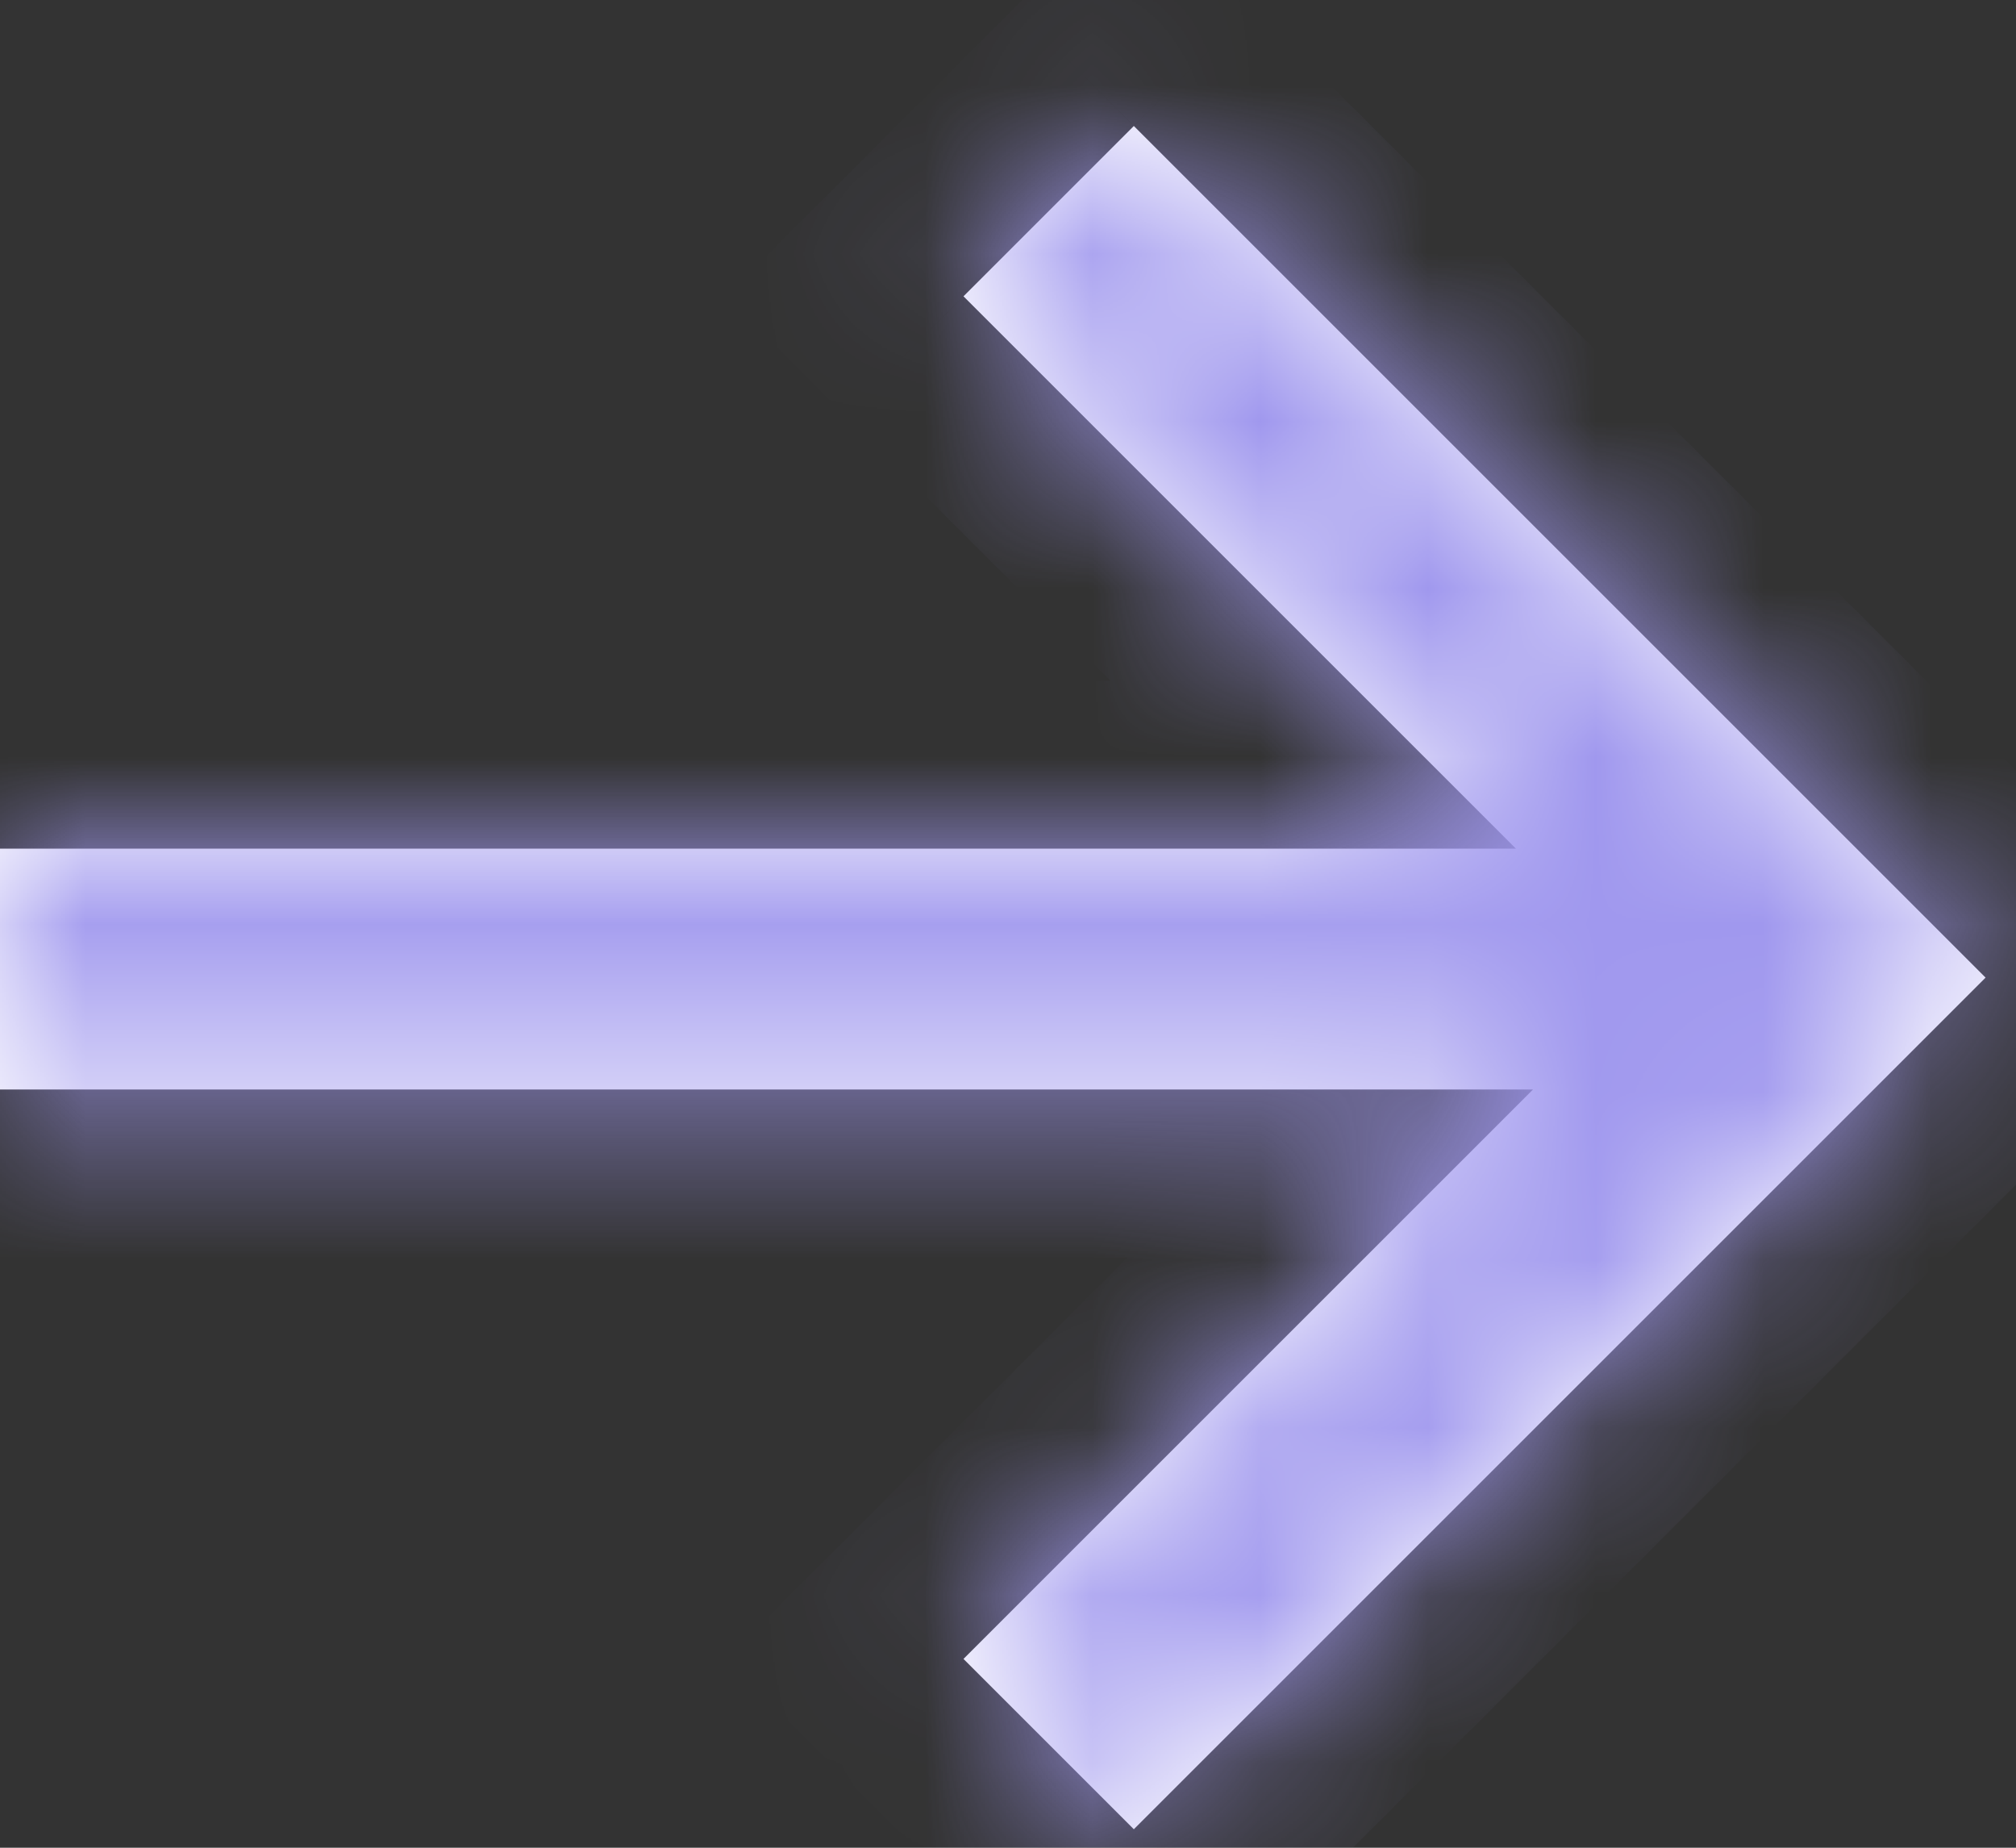 <svg width="12" height="11" viewBox="0 0 12 11" fill="none" xmlns="http://www.w3.org/2000/svg">
<rect x="0" y="0" width="12" height="11" fill="#333333" stroke="none"/>
<mask id="path-1-inside-1_4183_1688" fill="white">
<path fill-rule="evenodd" clip-rule="evenodd" d="M11.819 5.82L10.805 6.834L10.805 6.834L6.749 10.89L5.735 9.876L9.125 6.486L-0 6.486L-0 5.052L9.023 5.052L5.735 1.764L6.749 0.75L11.819 5.82Z"/>
</mask>
<path fill-rule="evenodd" clip-rule="evenodd" d="M11.819 5.82L10.805 6.834L10.805 6.834L6.749 10.89L5.735 9.876L9.125 6.486L-0 6.486L-0 5.052L9.023 5.052L5.735 1.764L6.749 0.75L11.819 5.82Z" fill="white"/>
<path d="M10.805 6.834L10.1 7.544L10.807 8.246L11.512 7.541L10.805 6.834ZM11.819 5.82L12.526 6.527L13.233 5.82L12.526 5.113L11.819 5.82ZM10.805 6.834L11.51 6.125L10.803 5.422L10.098 6.127L10.805 6.834ZM6.749 10.89L6.042 11.597L6.749 12.304L7.456 11.597L6.749 10.89ZM5.735 9.876L5.028 9.169L4.321 9.876L5.028 10.583L5.735 9.876ZM9.125 6.486L9.832 7.193L11.539 5.486L9.125 5.486V6.486ZM-0 6.486H-1L-1 7.486H-0L-0 6.486ZM-0 5.052L-0 4.052H-1V5.052H-0ZM9.023 5.052V6.052L11.437 6.052L9.73 4.345L9.023 5.052ZM5.735 1.764L5.028 1.057L4.321 1.764L5.028 2.472L5.735 1.764ZM6.749 0.75L7.456 0.043L6.749 -0.664L6.042 0.043L6.749 0.75ZM11.512 7.541L12.526 6.527L11.112 5.113L10.098 6.127L11.512 7.541ZM10.1 7.543L10.1 7.544L11.51 6.125L11.51 6.125L10.1 7.543ZM7.456 11.597L11.512 7.541L10.098 6.127L6.042 10.183L7.456 11.597ZM5.028 10.583L6.042 11.597L7.456 10.183L6.442 9.169L5.028 10.583ZM8.418 5.779L5.028 9.169L6.442 10.583L9.832 7.193L8.418 5.779ZM9.125 5.486L-0 5.486L-0 7.486L9.125 7.486V5.486ZM1 6.486L1 5.052H-1L-1 6.486H1ZM-0 6.052L9.023 6.052V4.052L-0 4.052L-0 6.052ZM5.028 2.472L8.316 5.759L9.73 4.345L6.442 1.057L5.028 2.472ZM6.042 0.043L5.028 1.057L6.442 2.472L7.456 1.458L6.042 0.043ZM12.526 5.113L7.456 0.043L6.042 1.458L11.112 6.527L12.526 5.113Z" fill="#A098EE" mask="url(#path-1-inside-1_4183_1688)"/>
</svg>
